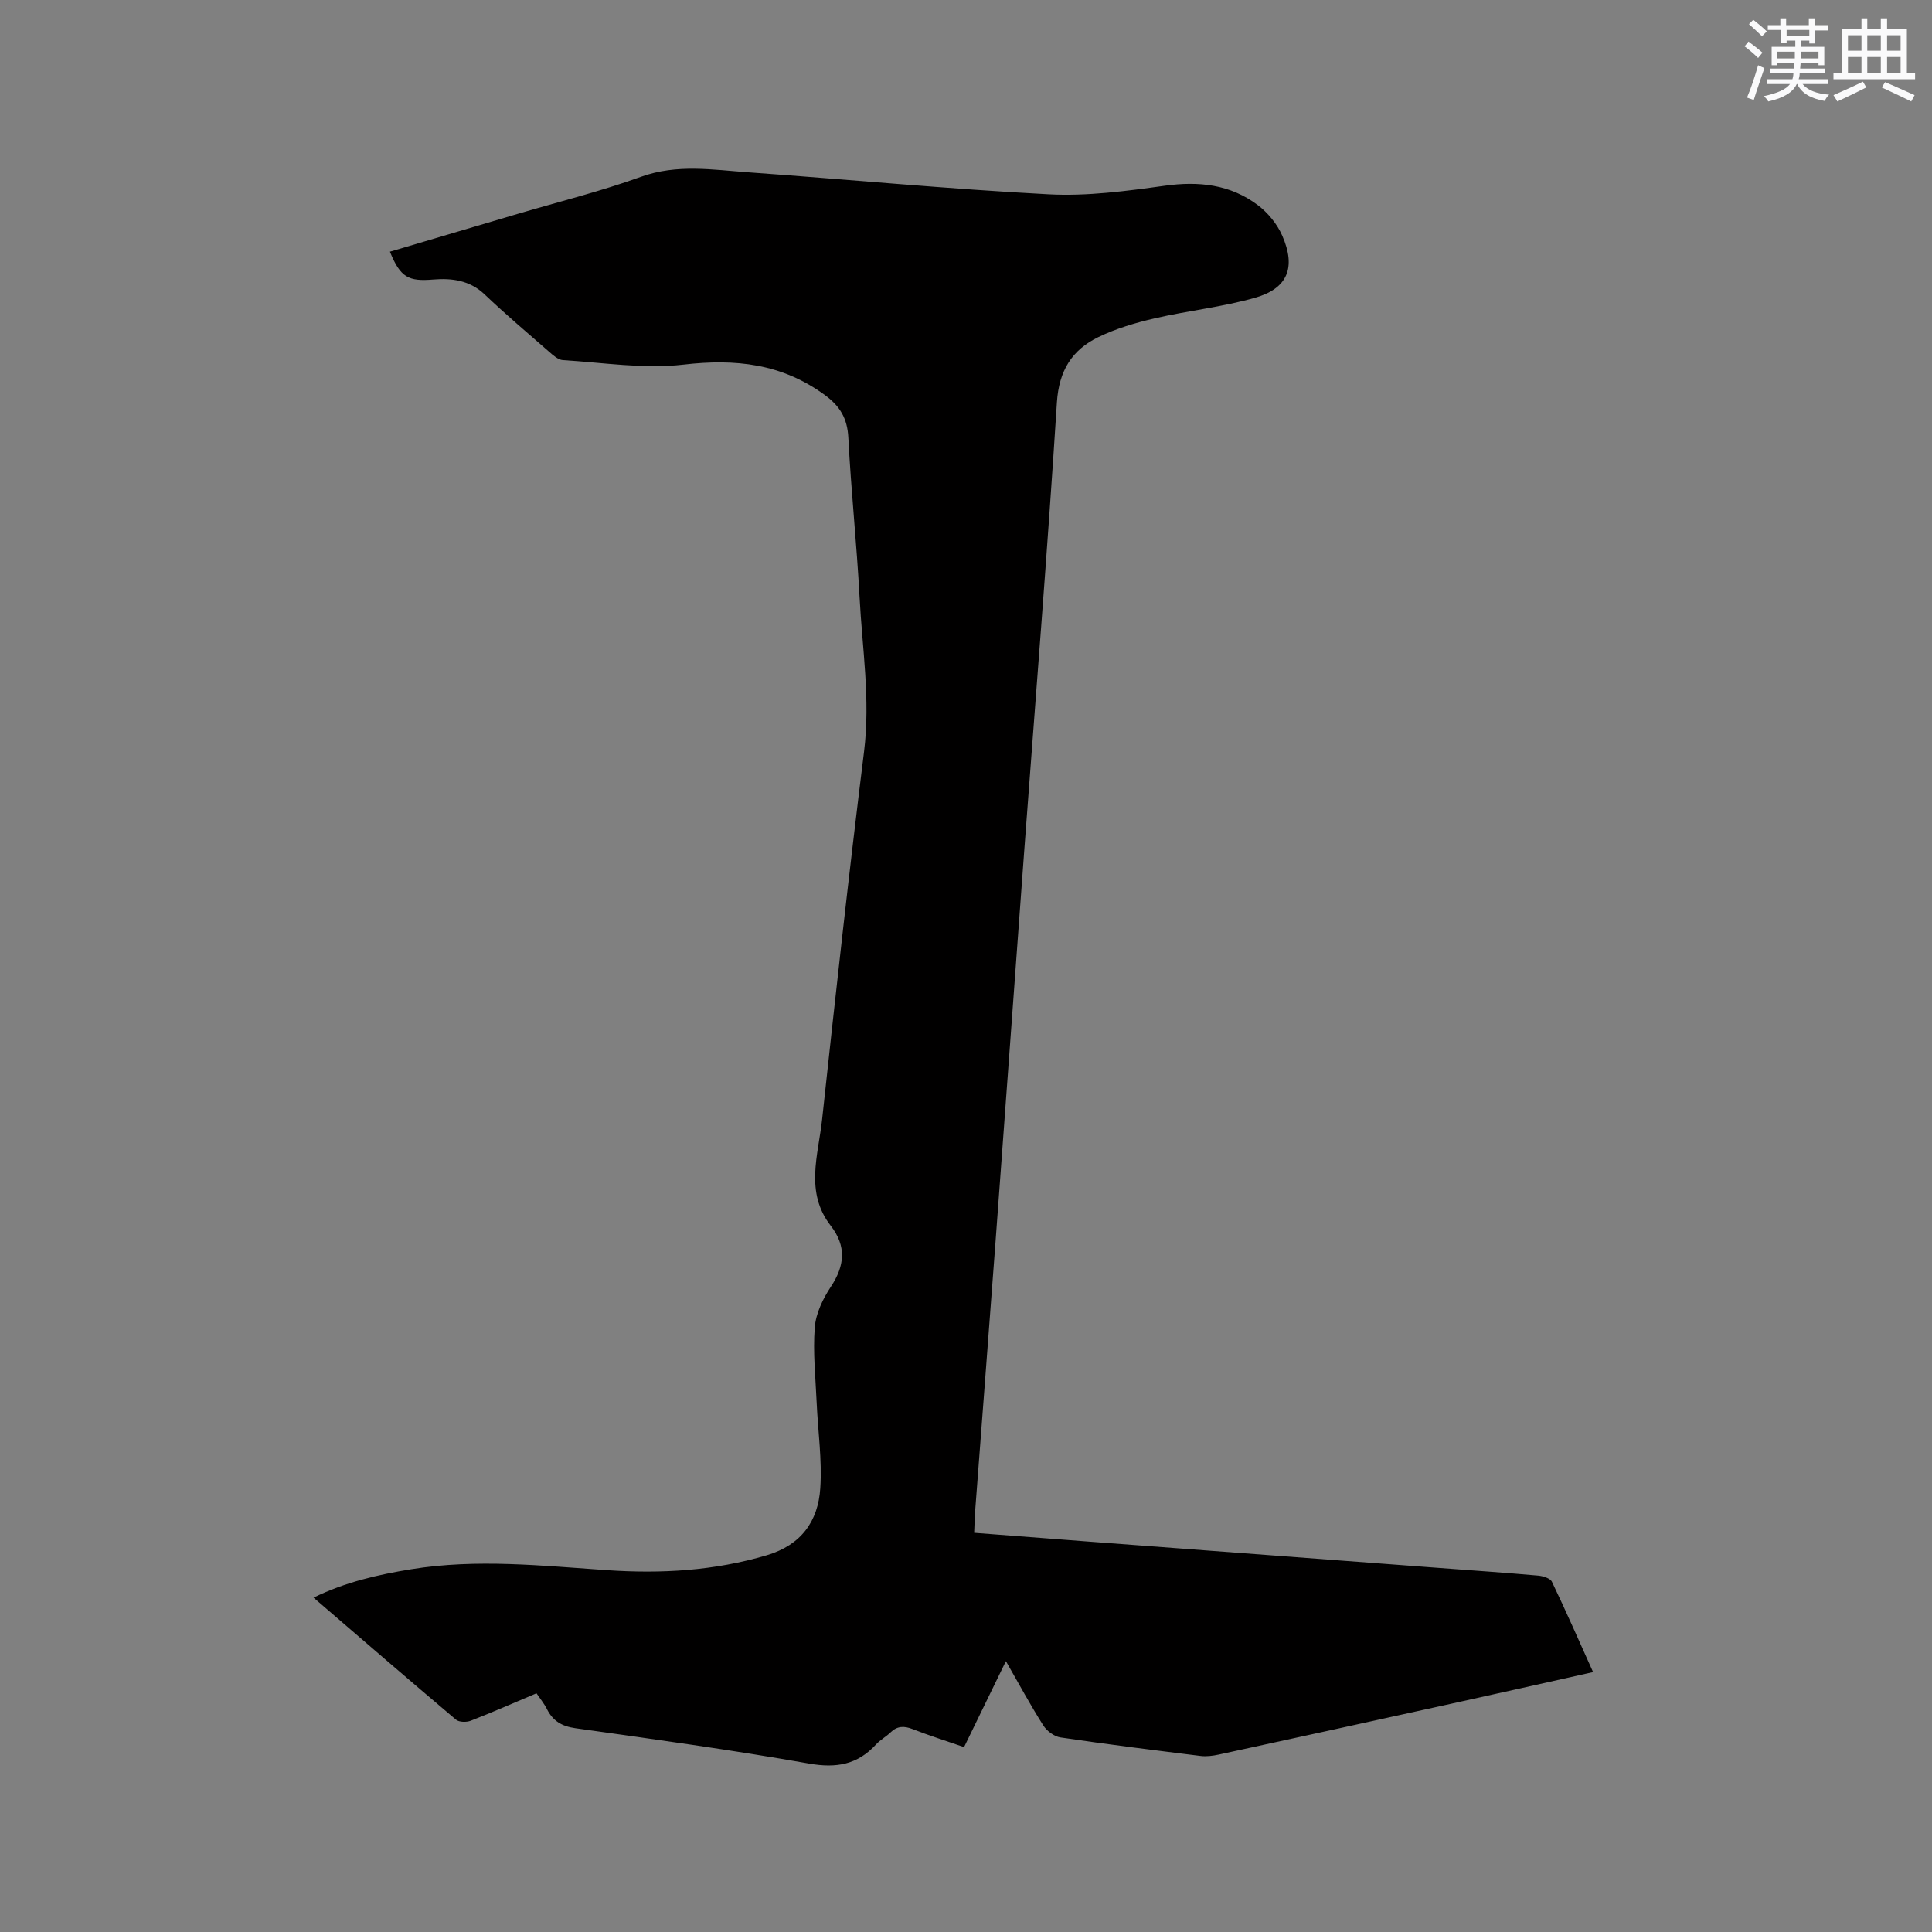 <svg enable-background="new 0 0 400 400" viewBox="0 0 400 400" xmlns="http://www.w3.org/2000/svg"><rect x="0" y="0" width="400" height="400" fill="#808080" stroke="none"/><path d="m111.07 350.58c-4.64 1.96-9.08 3.92-13.6 5.68-.88.34-2.41.32-3.06-.22-9.79-8.27-19.49-16.66-29.5-25.27 6.62-3.23 13.37-4.76 20.25-5.88 13.54-2.2 27.06-.72 40.59.2 11.18.76 22.18.12 33.02-3.1 7.11-2.11 10.62-7.05 11.06-13.88.39-5.87-.49-11.82-.75-17.74-.23-5.19-.79-10.41-.39-15.55.22-2.89 1.68-5.92 3.32-8.4 2.91-4.39 3.27-8.42-.02-12.65-5.39-6.93-2.58-14.63-1.78-22.02 2.74-25.39 5.53-50.78 8.68-76.12 1.34-10.79-.37-21.37-.93-32.03-.58-11.01-1.76-21.98-2.32-32.99-.2-3.99-1.72-6.52-4.89-8.84-8.89-6.5-18.49-7.53-29.24-6.28-8.18.95-16.64-.43-24.96-.93-1.01-.06-2.05-1.02-2.91-1.77-4.48-3.9-9.01-7.75-13.31-11.84-3.09-2.95-6.84-3.39-10.62-3.08-5.11.42-6.79-.37-8.98-5.76 8.82-2.61 17.62-5.21 26.42-7.82 8.53-2.52 17.19-4.66 25.54-7.68 7.47-2.7 14.86-1.46 22.3-.93 20.71 1.48 41.4 3.46 62.13 4.55 7.95.42 16.06-.67 24-1.77 7.08-.99 13.6-.29 19.31 4.02 2.1 1.59 4 3.91 5.05 6.32 2.88 6.58 1.13 10.93-5.65 12.85-6.78 1.93-13.88 2.67-20.77 4.26-3.98.92-7.99 2.11-11.65 3.88-5.47 2.65-8.17 6.95-8.59 13.52-1.96 30.89-4.46 61.75-6.75 92.62-2 27.06-3.95 54.13-5.96 81.2-1.37 18.5-2.81 37-4.2 55.49-.11 1.46-.14 2.92-.22 4.73 8.01.61 15.79 1.22 23.58 1.81 24.3 1.83 48.6 3.65 72.9 5.48 6.76.51 13.53.97 20.28 1.57 1.01.09 2.51.55 2.86 1.28 2.92 6.08 5.62 12.26 8.52 18.7-10.05 2.24-19.73 4.43-29.42 6.56-16.03 3.53-32.06 7.04-48.1 10.52-1.22.26-2.53.43-3.75.28-9.67-1.2-19.35-2.4-28.99-3.83-1.31-.19-2.84-1.34-3.57-2.49-2.66-4.19-5.02-8.56-7.74-13.31-2.96 6.08-5.72 11.77-8.66 17.8-3.58-1.24-7.16-2.36-10.66-3.73-1.78-.69-3.19-.66-4.59.71-.91.89-2.09 1.5-2.94 2.43-3.84 4.21-8.21 5-13.9 4-16.06-2.84-32.23-5.05-48.38-7.32-2.82-.4-4.66-1.5-5.9-3.97-.54-1.1-1.36-2.08-2.16-3.26z" fill="#010000"/><g fill="#fafafb"><path d="m361.2 9.6.8-1c.9.7 1.9 1.4 2.9 2.3l-.9 1.1c-1-1-2-1.8-2.8-2.4zm.5 10.6c.9-2.1 1.6-4.3 2.3-6.7.4.2.8.4 1.3.6-.7 2.1-1.5 4.3-2.2 6.6zm.4-15.2.9-.9c1 .8 2 1.6 2.8 2.4l-1 1c-.9-.9-1.8-1.7-2.7-2.5zm12.5-1.2h1.2v1.4h2.7v1.1h-2.7v2.7h-1.2v-.6h-1.8v1.3h4.9v3.8h-1.2v-.5h-3.7c0 .4-.1.9-.1 1.2h5.1v1h-5.2c0 .5-.1.9-.2 1.2h6v1h-5.2c1.1 1.3 2.9 2 5.5 2.2-.4.4-.7.8-.9 1.3-2.9-.5-4.8-1.6-5.7-3.5h-.1c-.8 1.7-2.7 2.9-5.9 3.6-.2-.4-.6-.8-.9-1.1 2.8-.6 4.6-1.4 5.4-2.5h-4.8v-1h5.3c.1-.3.2-.7.2-1.2h-4.9v-1h5c0-.4 0-.8.1-1.2h-3.5v.5h-1.2v-3.8h4.9v-1.3h-1.8v.5h-1.2v-2.7h-2.7v-1h2.6v-1.4h1.2v1.4h4.7v-1.4zm-6.6 8.3h3.6c0-.4 0-.9 0-1.4h-3.6zm1.9-4.6h4.7v-1.3h-4.7zm6.6 3.2h-3.7v1.4h3.7z"/><path d="m385.3 3.8h1.3v2.2h2.8v-2.2h1.3v2.2h4.1v9.1h1.7v1.3h-16.9v-1.3h1.7v-9.1h4.1v-2.2zm.4 13.1.7 1.2c-1.8.9-3.8 1.9-6 2.9-.2-.4-.5-.8-.8-1.3 2.3-1 4.3-1.9 6.1-2.8zm-3.1-6.4h2.8v-3.2h-2.8zm0 4.6h2.8v-3.3h-2.8zm4-4.6h2.8v-3.2h-2.8zm0 4.6h2.8v-3.3h-2.8zm3.7 1.9c2.1.9 4.1 1.8 6.1 2.7l-.7 1.3c-2.2-1.1-4.2-2-6.1-2.9zm3.2-9.7h-2.8v3.2h2.8zm-2.8 7.8h2.8v-3.3h-2.8z"/></g></svg>